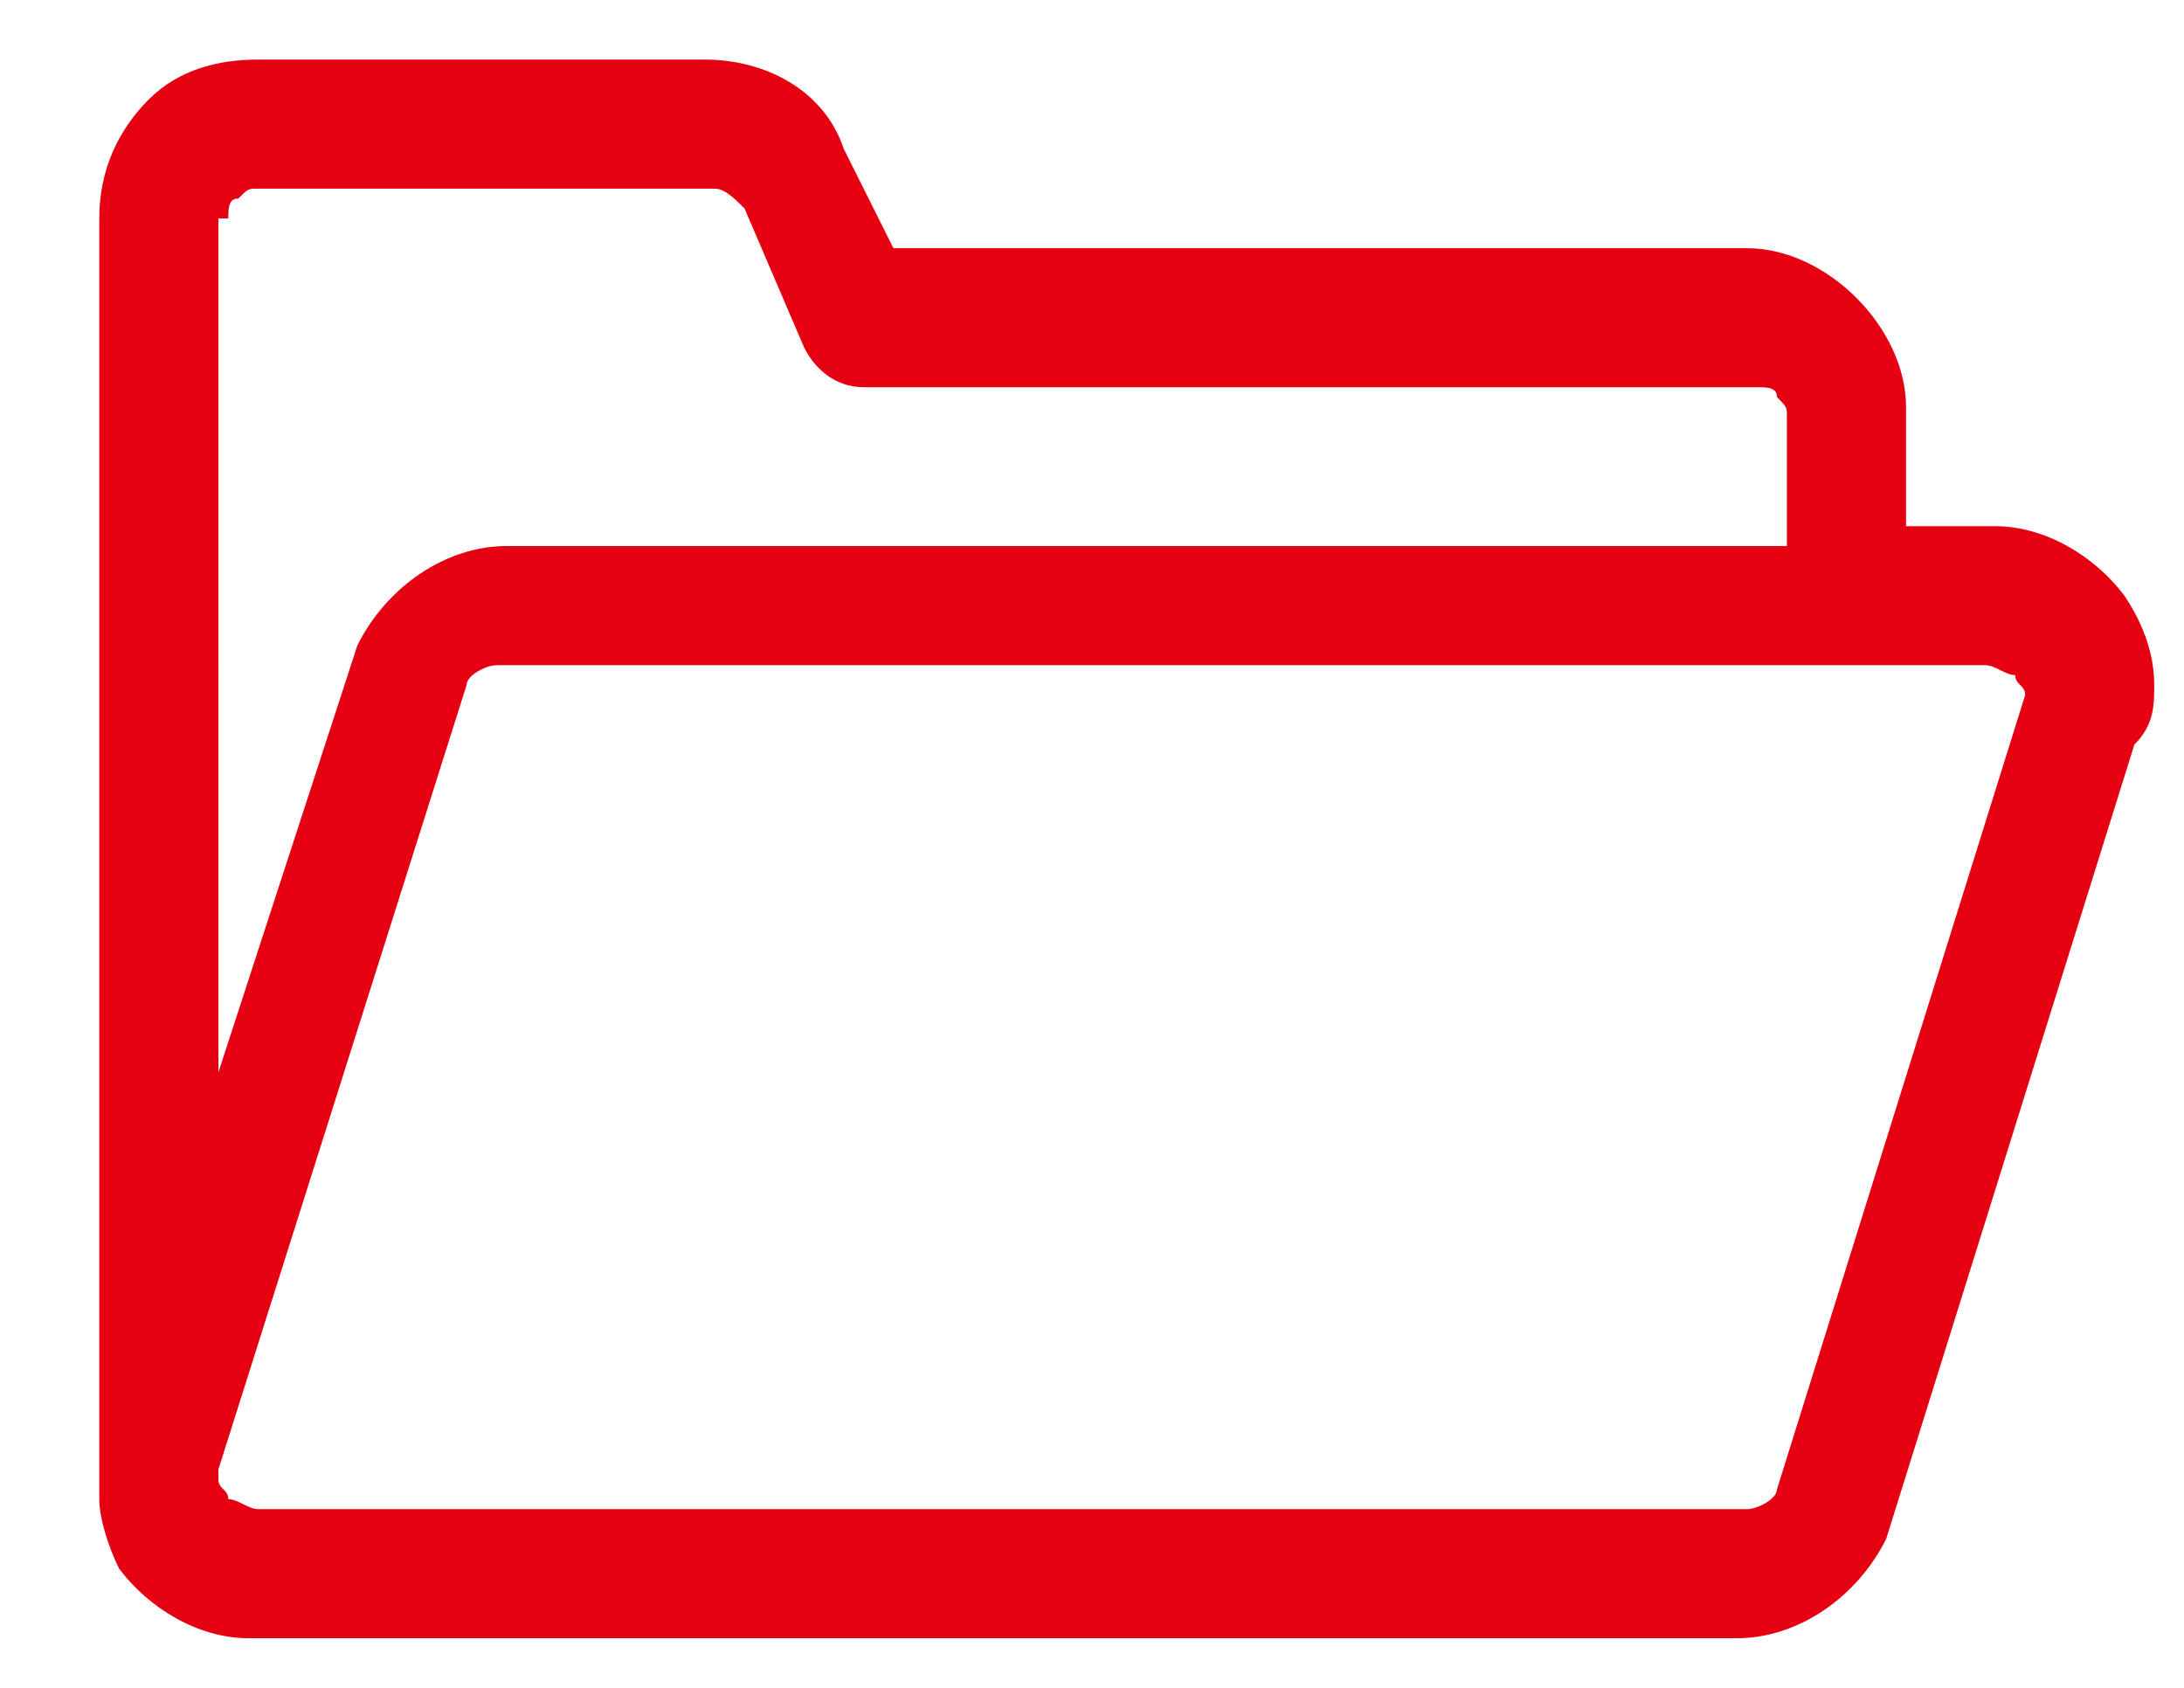 <?xml version="1.0" encoding="utf-8"?>
<!-- Generator: Adobe Illustrator 26.3.1, SVG Export Plug-In . SVG Version: 6.00 Build 0)  -->
<svg version="1.1" id="_イヤー_1" xmlns="http://www.w3.org/2000/svg" xmlns:xlink="http://www.w3.org/1999/xlink" x="0px"
	 y="0px" viewBox="0 0 22 17" style="enable-background:new 0 0 22 17;" xml:space="preserve">
<style type="text/css">
	.st0{fill:#E50012;}
</style>
<path class="st0" d="M21.7,6.9c0-0.3-0.1-0.6-0.3-0.9v0c-0.3-0.4-0.8-0.7-1.3-0.7h-0.9V4.1c0-0.4-0.2-0.8-0.5-1.1
	c-0.3-0.3-0.7-0.5-1.1-0.5H9l-0.5-1v0C8.3,0.9,7.7,0.6,7.1,0.6H2.6C2.2,0.6,1.8,0.7,1.5,1C1.2,1.3,1,1.7,1,2.2v12.8
	C1,15,1,15,1,15.1c0,0.2,0.1,0.5,0.2,0.7v0c0.3,0.4,0.8,0.7,1.3,0.7h15c0.6,0,1.2-0.4,1.5-1l0,0l2.5-8l0,0
	C21.7,7.3,21.7,7.1,21.7,6.9z M2.3,2.2c0-0.1,0-0.2,0.1-0.2c0.1-0.1,0.1-0.1,0.2-0.1h4.6c0.1,0,0.2,0.1,0.3,0.2v0l0.6,1.4
	c0.1,0.2,0.3,0.4,0.6,0.4h9c0.1,0,0.2,0,0.2,0.1c0.1,0.1,0.1,0.1,0.1,0.2v1.3H5.1c-0.6,0-1.2,0.4-1.5,1l0,0l-1.4,4.3V2.2z M20.4,7
	L20.4,7l-2.5,8c0,0.1-0.2,0.2-0.3,0.2h-15c-0.1,0-0.2-0.1-0.3-0.1v0c0-0.1-0.1-0.1-0.1-0.2l0-0.1l0,0l2.5-7.9c0-0.1,0.2-0.2,0.3-0.2
	h15c0.1,0,0.2,0.1,0.3,0.1v0c0,0.1,0.1,0.1,0.1,0.2L20.4,7z"/>
</svg>
